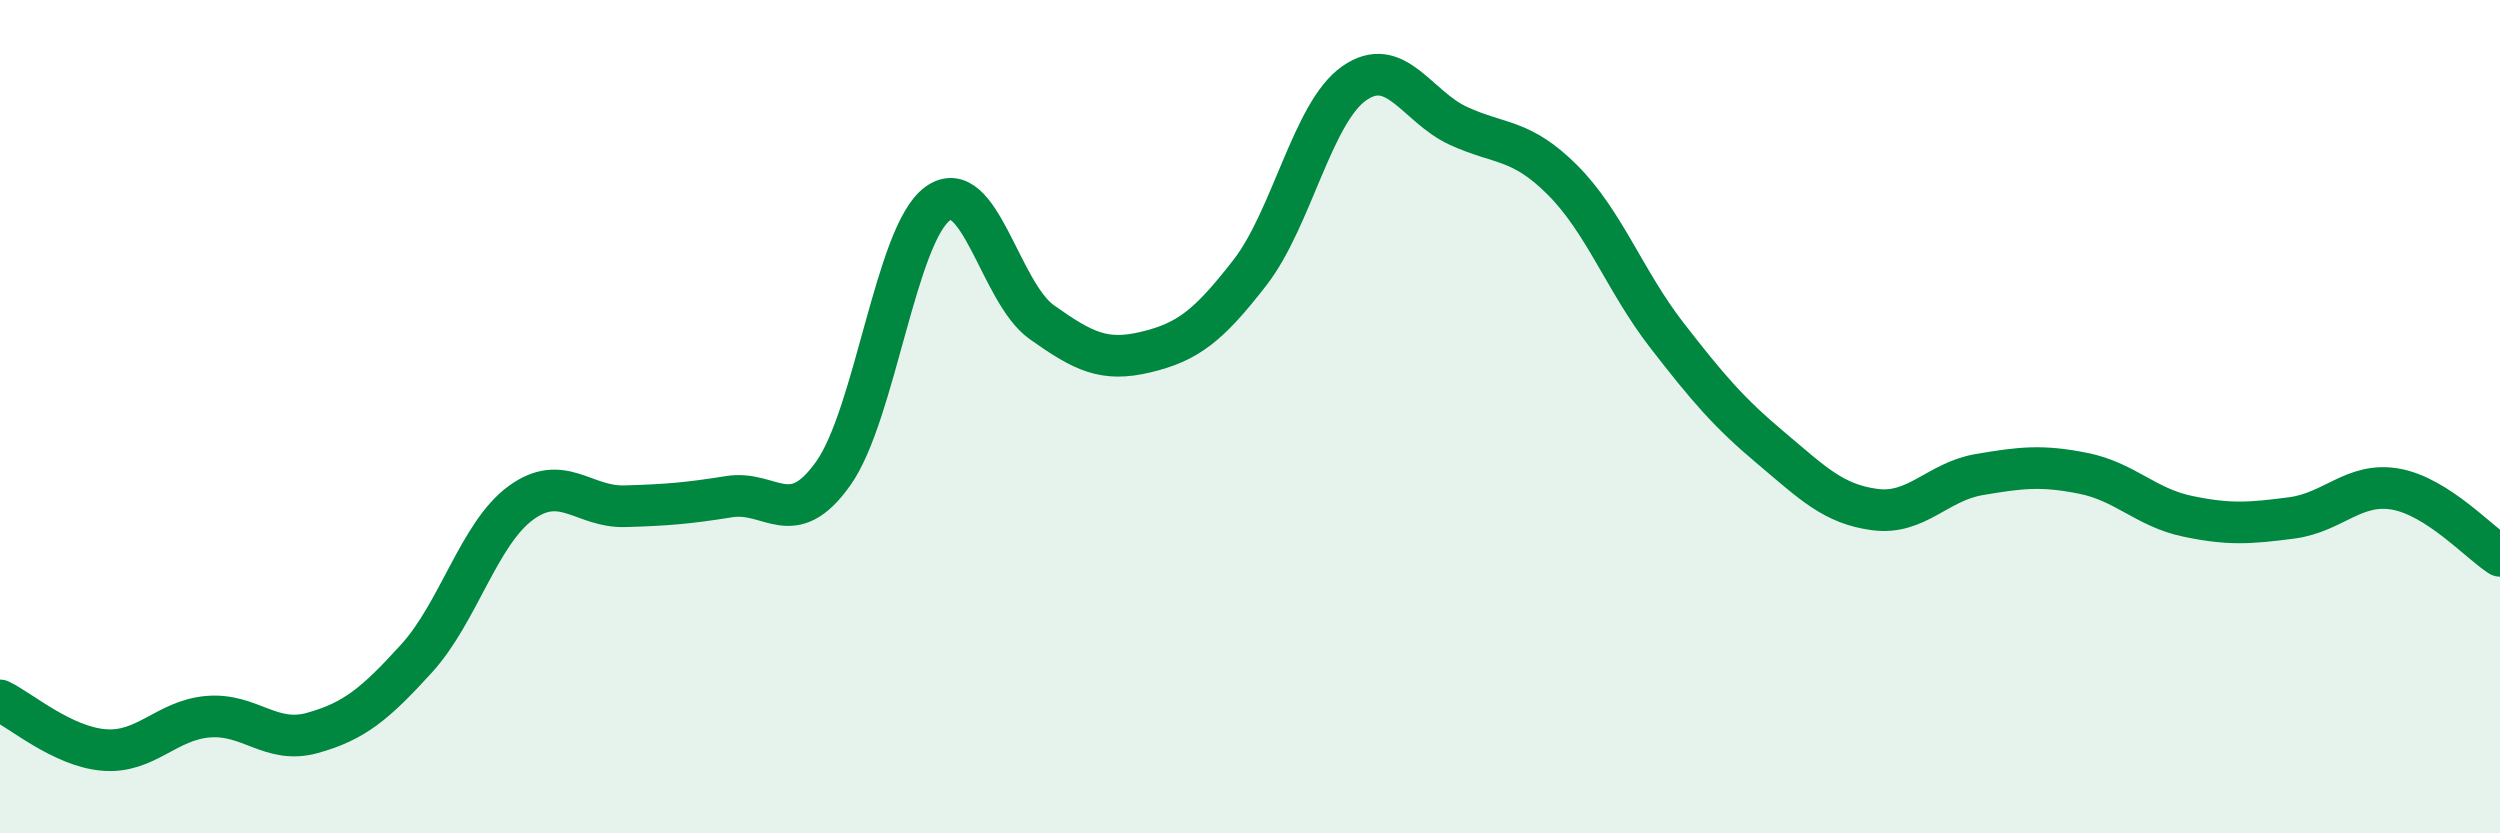 
    <svg width="60" height="20" viewBox="0 0 60 20" xmlns="http://www.w3.org/2000/svg">
      <path
        d="M 0,16.81 C 0.5,17.05 1.5,17.92 2.5,18 C 3.5,18.08 4,17.28 5,17.2 C 6,17.12 6.5,17.87 7.5,17.59 C 8.5,17.31 9,16.9 10,15.8 C 11,14.7 11.5,12.8 12.5,12.07 C 13.5,11.34 14,12.18 15,12.15 C 16,12.12 16.5,12.08 17.5,11.92 C 18.5,11.76 19,12.77 20,11.36 C 21,9.95 21.5,5.62 22.5,4.89 C 23.5,4.16 24,7.02 25,7.73 C 26,8.44 26.5,8.69 27.5,8.45 C 28.5,8.21 29,7.83 30,6.54 C 31,5.25 31.5,2.7 32.5,2 C 33.5,1.3 34,2.56 35,3.02 C 36,3.48 36.5,3.32 37.5,4.32 C 38.5,5.32 39,6.75 40,8.04 C 41,9.33 41.5,9.91 42.5,10.75 C 43.5,11.59 44,12.1 45,12.23 C 46,12.36 46.5,11.56 47.5,11.39 C 48.5,11.22 49,11.16 50,11.36 C 51,11.56 51.5,12.18 52.5,12.39 C 53.5,12.6 54,12.56 55,12.43 C 56,12.3 56.5,11.56 57.5,11.74 C 58.5,11.92 59.5,13.02 60,13.34L60 20L0 20Z"
        fill="#008740"
        opacity="0.1"
        stroke-linecap="round"
        stroke-linejoin="round"
      />
      <path
        d="M 0,16.81 C 0.5,17.05 1.5,17.92 2.5,18 C 3.5,18.08 4,17.28 5,17.2 C 6,17.12 6.5,17.87 7.5,17.59 C 8.5,17.31 9,16.9 10,15.8 C 11,14.7 11.5,12.8 12.5,12.07 C 13.5,11.34 14,12.18 15,12.15 C 16,12.12 16.5,12.08 17.5,11.92 C 18.5,11.76 19,12.77 20,11.36 C 21,9.95 21.5,5.62 22.5,4.89 C 23.5,4.16 24,7.02 25,7.73 C 26,8.44 26.5,8.69 27.5,8.45 C 28.5,8.21 29,7.83 30,6.54 C 31,5.25 31.5,2.7 32.5,2 C 33.5,1.3 34,2.56 35,3.02 C 36,3.48 36.5,3.32 37.5,4.32 C 38.5,5.32 39,6.75 40,8.04 C 41,9.33 41.5,9.91 42.5,10.75 C 43.5,11.59 44,12.1 45,12.23 C 46,12.36 46.5,11.56 47.5,11.39 C 48.5,11.22 49,11.16 50,11.36 C 51,11.56 51.5,12.18 52.5,12.39 C 53.5,12.6 54,12.56 55,12.43 C 56,12.3 56.5,11.56 57.5,11.74 C 58.5,11.92 59.5,13.02 60,13.34"
        stroke="#008740"
        stroke-width="1"
        fill="none"
        stroke-linecap="round"
        stroke-linejoin="round"
      />
    </svg>
  